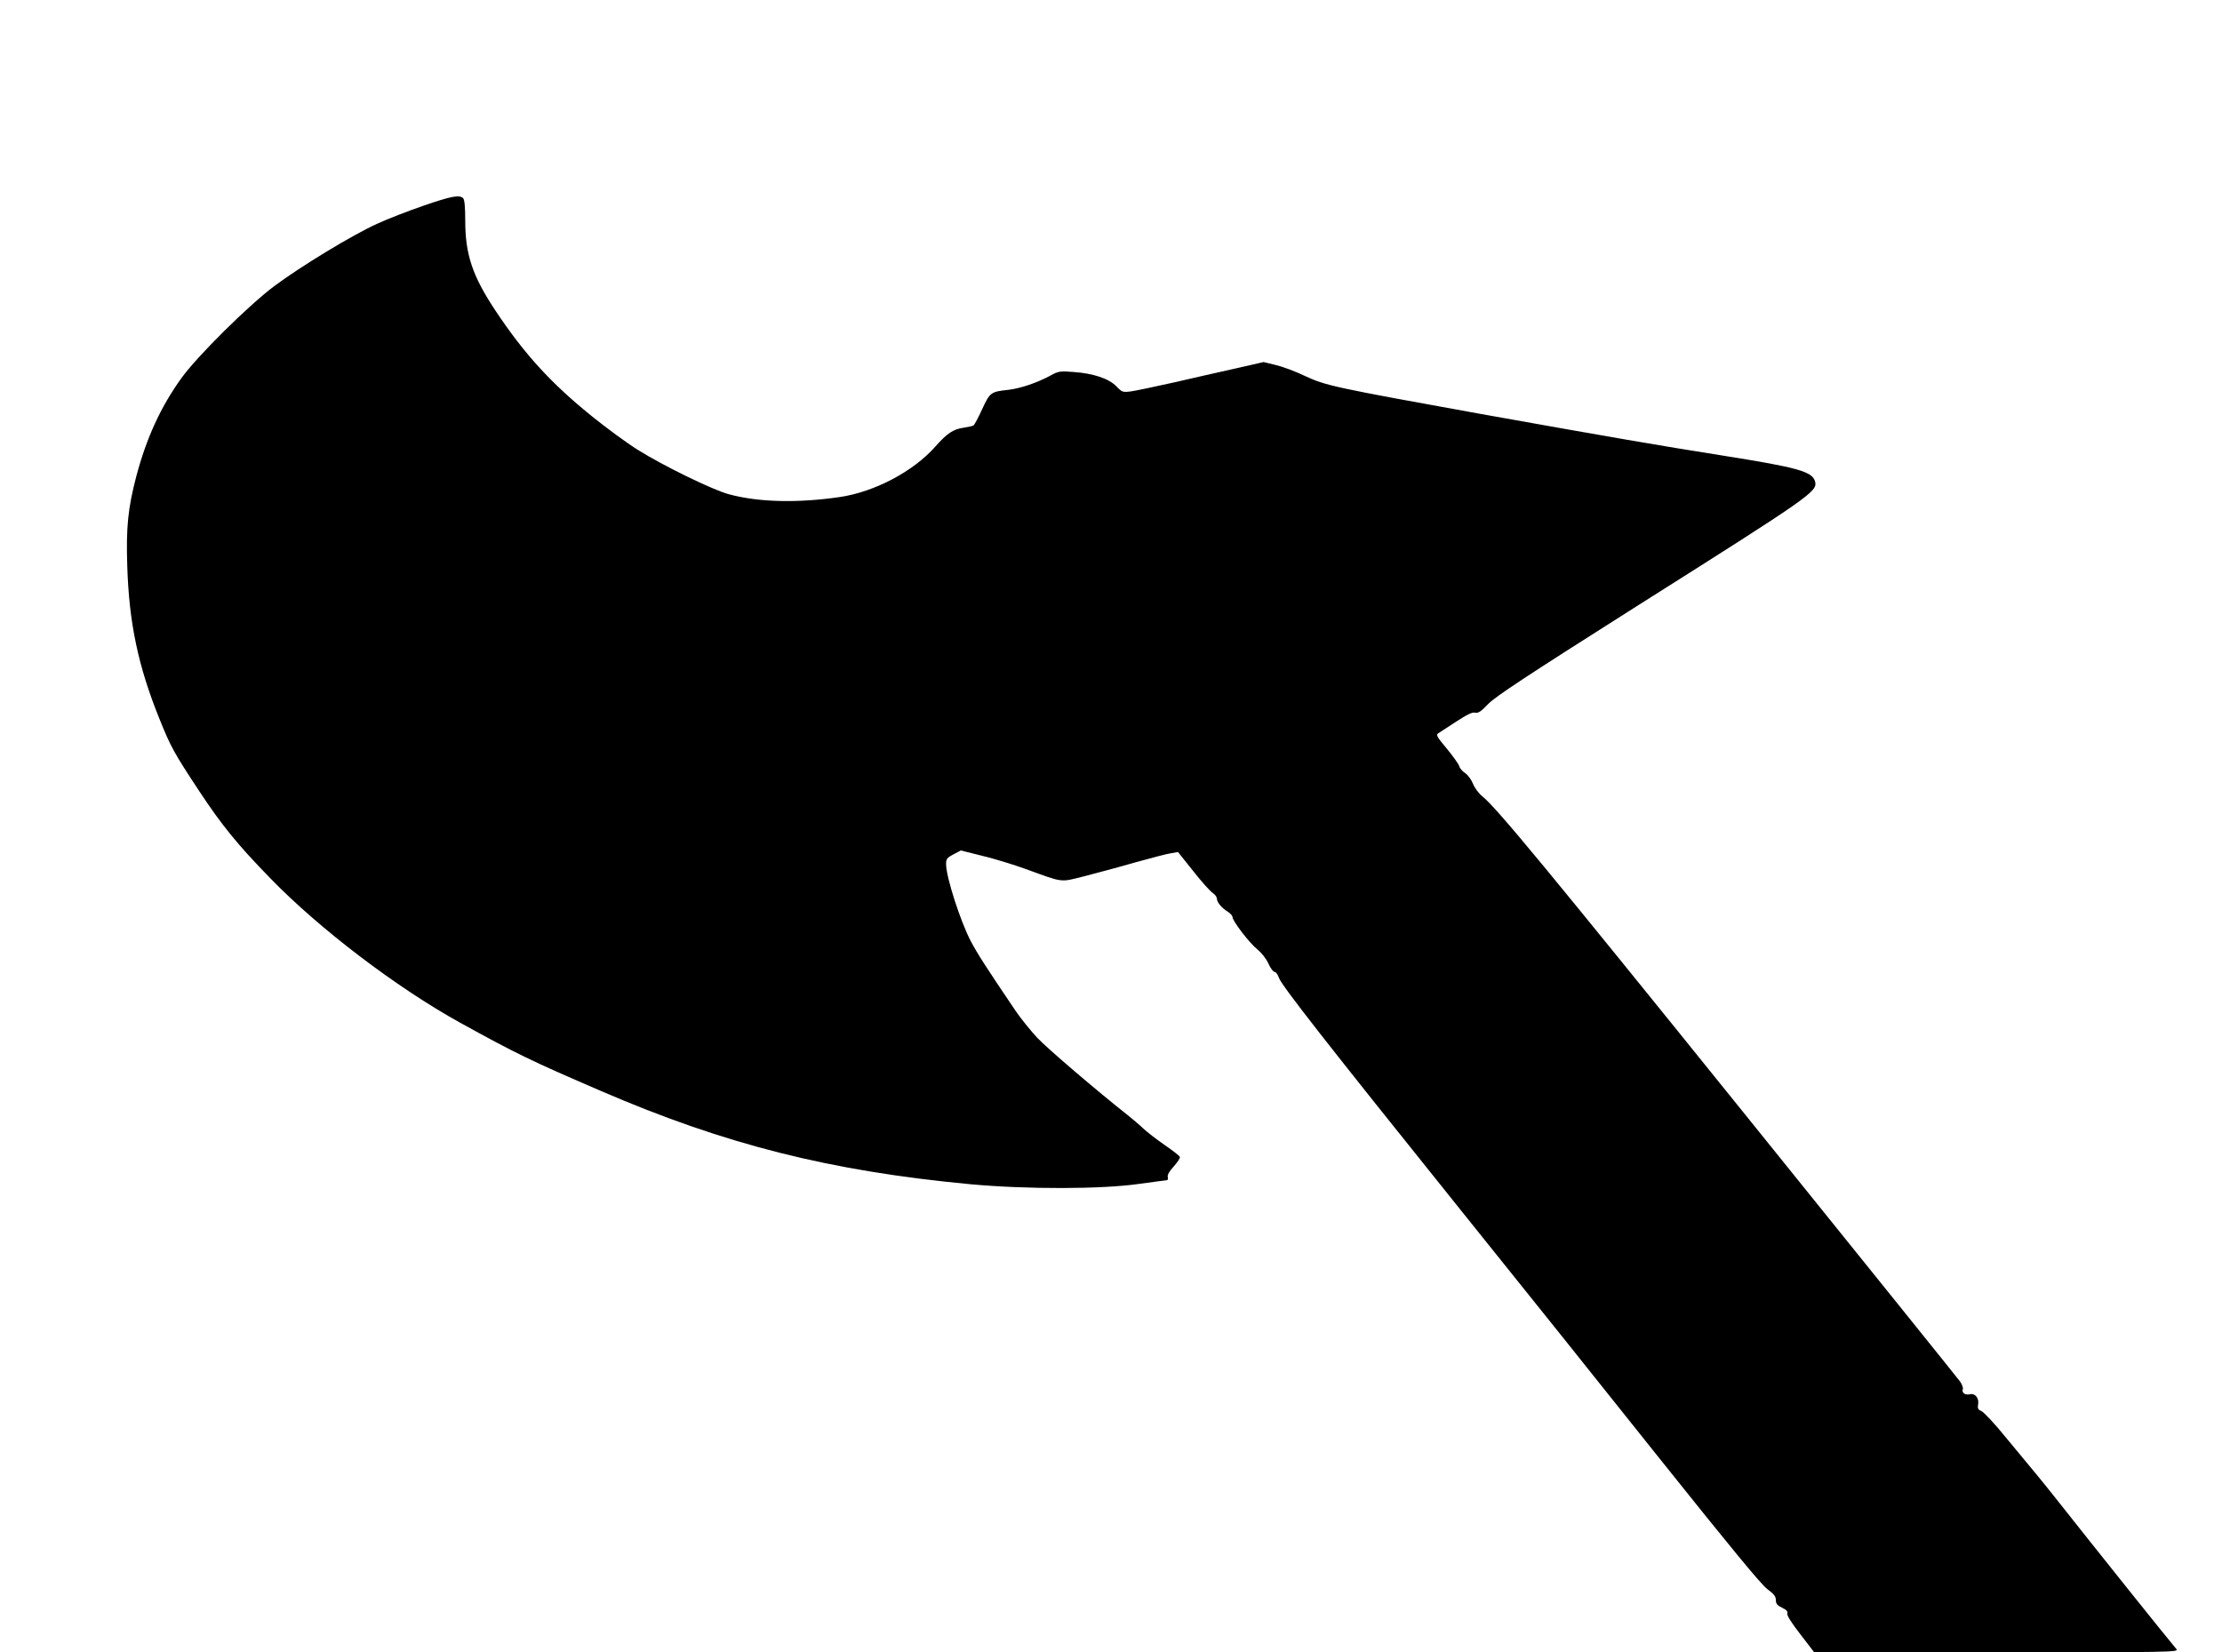  <svg version="1.0" xmlns="http://www.w3.org/2000/svg"
 width="1280pt" height="952pt" viewBox="0 0 1280 952"
 preserveAspectRatio="xMidYMid meet"><g transform="translate(0,952) scale(0.1,-0.1)"
fill="#000000" stroke="none">
<path d="M2440 8335 c-85 -29 -206 -76 -267 -104 -145 -66 -435 -242 -594
-360 -150 -113 -445 -405 -535 -531 -120 -167 -201 -346 -259 -565 -48 -183
-59 -294 -52 -514 10 -329 63 -580 186 -884 64 -159 82 -193 230 -417 129
-195 218 -305 407 -499 283 -292 727 -630 1094 -833 324 -179 411 -221 815
-395 714 -308 1318 -460 2125 -536 326 -30 757 -29 972 2 82 11 153 21 159 21
6 0 9 8 6 19 -3 12 9 33 35 61 21 24 37 48 35 54 -2 6 -41 37 -88 69 -46 32
-102 75 -124 96 -22 21 -62 55 -90 77 -171 135 -461 382 -520 445 -38 41 -94
110 -124 154 -175 259 -219 328 -258 401 -60 114 -143 371 -143 445 0 30 5 37
43 57 l42 22 124 -31 c68 -16 181 -51 250 -76 220 -80 196 -77 335 -42 66 17
198 52 291 79 94 26 188 51 210 54 l41 7 87 -109 c47 -60 98 -117 112 -126 14
-9 25 -24 25 -34 1 -21 27 -53 63 -75 15 -10 27 -23 27 -31 0 -22 97 -149 143
-186 25 -20 52 -55 64 -82 12 -27 28 -48 36 -48 7 0 18 -15 24 -33 13 -42 281
-384 1038 -1327 325 -404 846 -1055 1158 -1447 405 -507 582 -722 617 -748 39
-29 50 -43 50 -64 0 -21 8 -31 36 -44 25 -12 34 -22 30 -33 -4 -10 23 -53 75
-120 l80 -104 1051 0 c1000 0 1050 1 1036 18 -52 61 -464 576 -701 876 -34 43
-83 104 -109 135 -26 31 -102 123 -169 204 -66 82 -132 152 -145 157 -19 8
-23 15 -19 37 7 37 -17 67 -47 60 -27 -7 -49 9 -41 29 3 9 -5 30 -18 47 -13
18 -568 707 -1233 1532 -1154 1431 -1434 1770 -1517 1837 -20 16 -44 48 -53
71 -9 23 -29 51 -45 62 -17 11 -32 29 -35 41 -3 11 -35 56 -71 100 -57 68 -64
80 -50 89 9 6 56 36 103 67 63 41 93 56 109 52 17 -5 34 6 75 49 42 44 220
161 859 566 1005 635 1039 659 1025 716 -15 58 -96 81 -531 150 -379 60 -628
103 -1395 240 -847 153 -893 163 -1013 219 -54 26 -129 54 -168 63 l-70 17
-162 -37 c-89 -20 -250 -56 -357 -81 -107 -24 -217 -47 -245 -51 -48 -6 -51
-5 -85 30 -43 44 -132 74 -248 82 -76 6 -86 4 -131 -21 -78 -42 -173 -74 -242
-82 -101 -11 -106 -14 -151 -111 -22 -49 -45 -91 -50 -94 -6 -4 -31 -9 -55
-13 -61 -8 -97 -32 -165 -109 -127 -144 -352 -262 -552 -291 -242 -35 -465
-30 -636 16 -94 25 -379 164 -527 257 -61 38 -178 124 -260 190 -237 191 -391
359 -558 610 -133 200 -175 324 -175 521 0 77 -4 120 -12 128 -21 21 -69 12
-228 -43z"/>
</g>
</svg>
